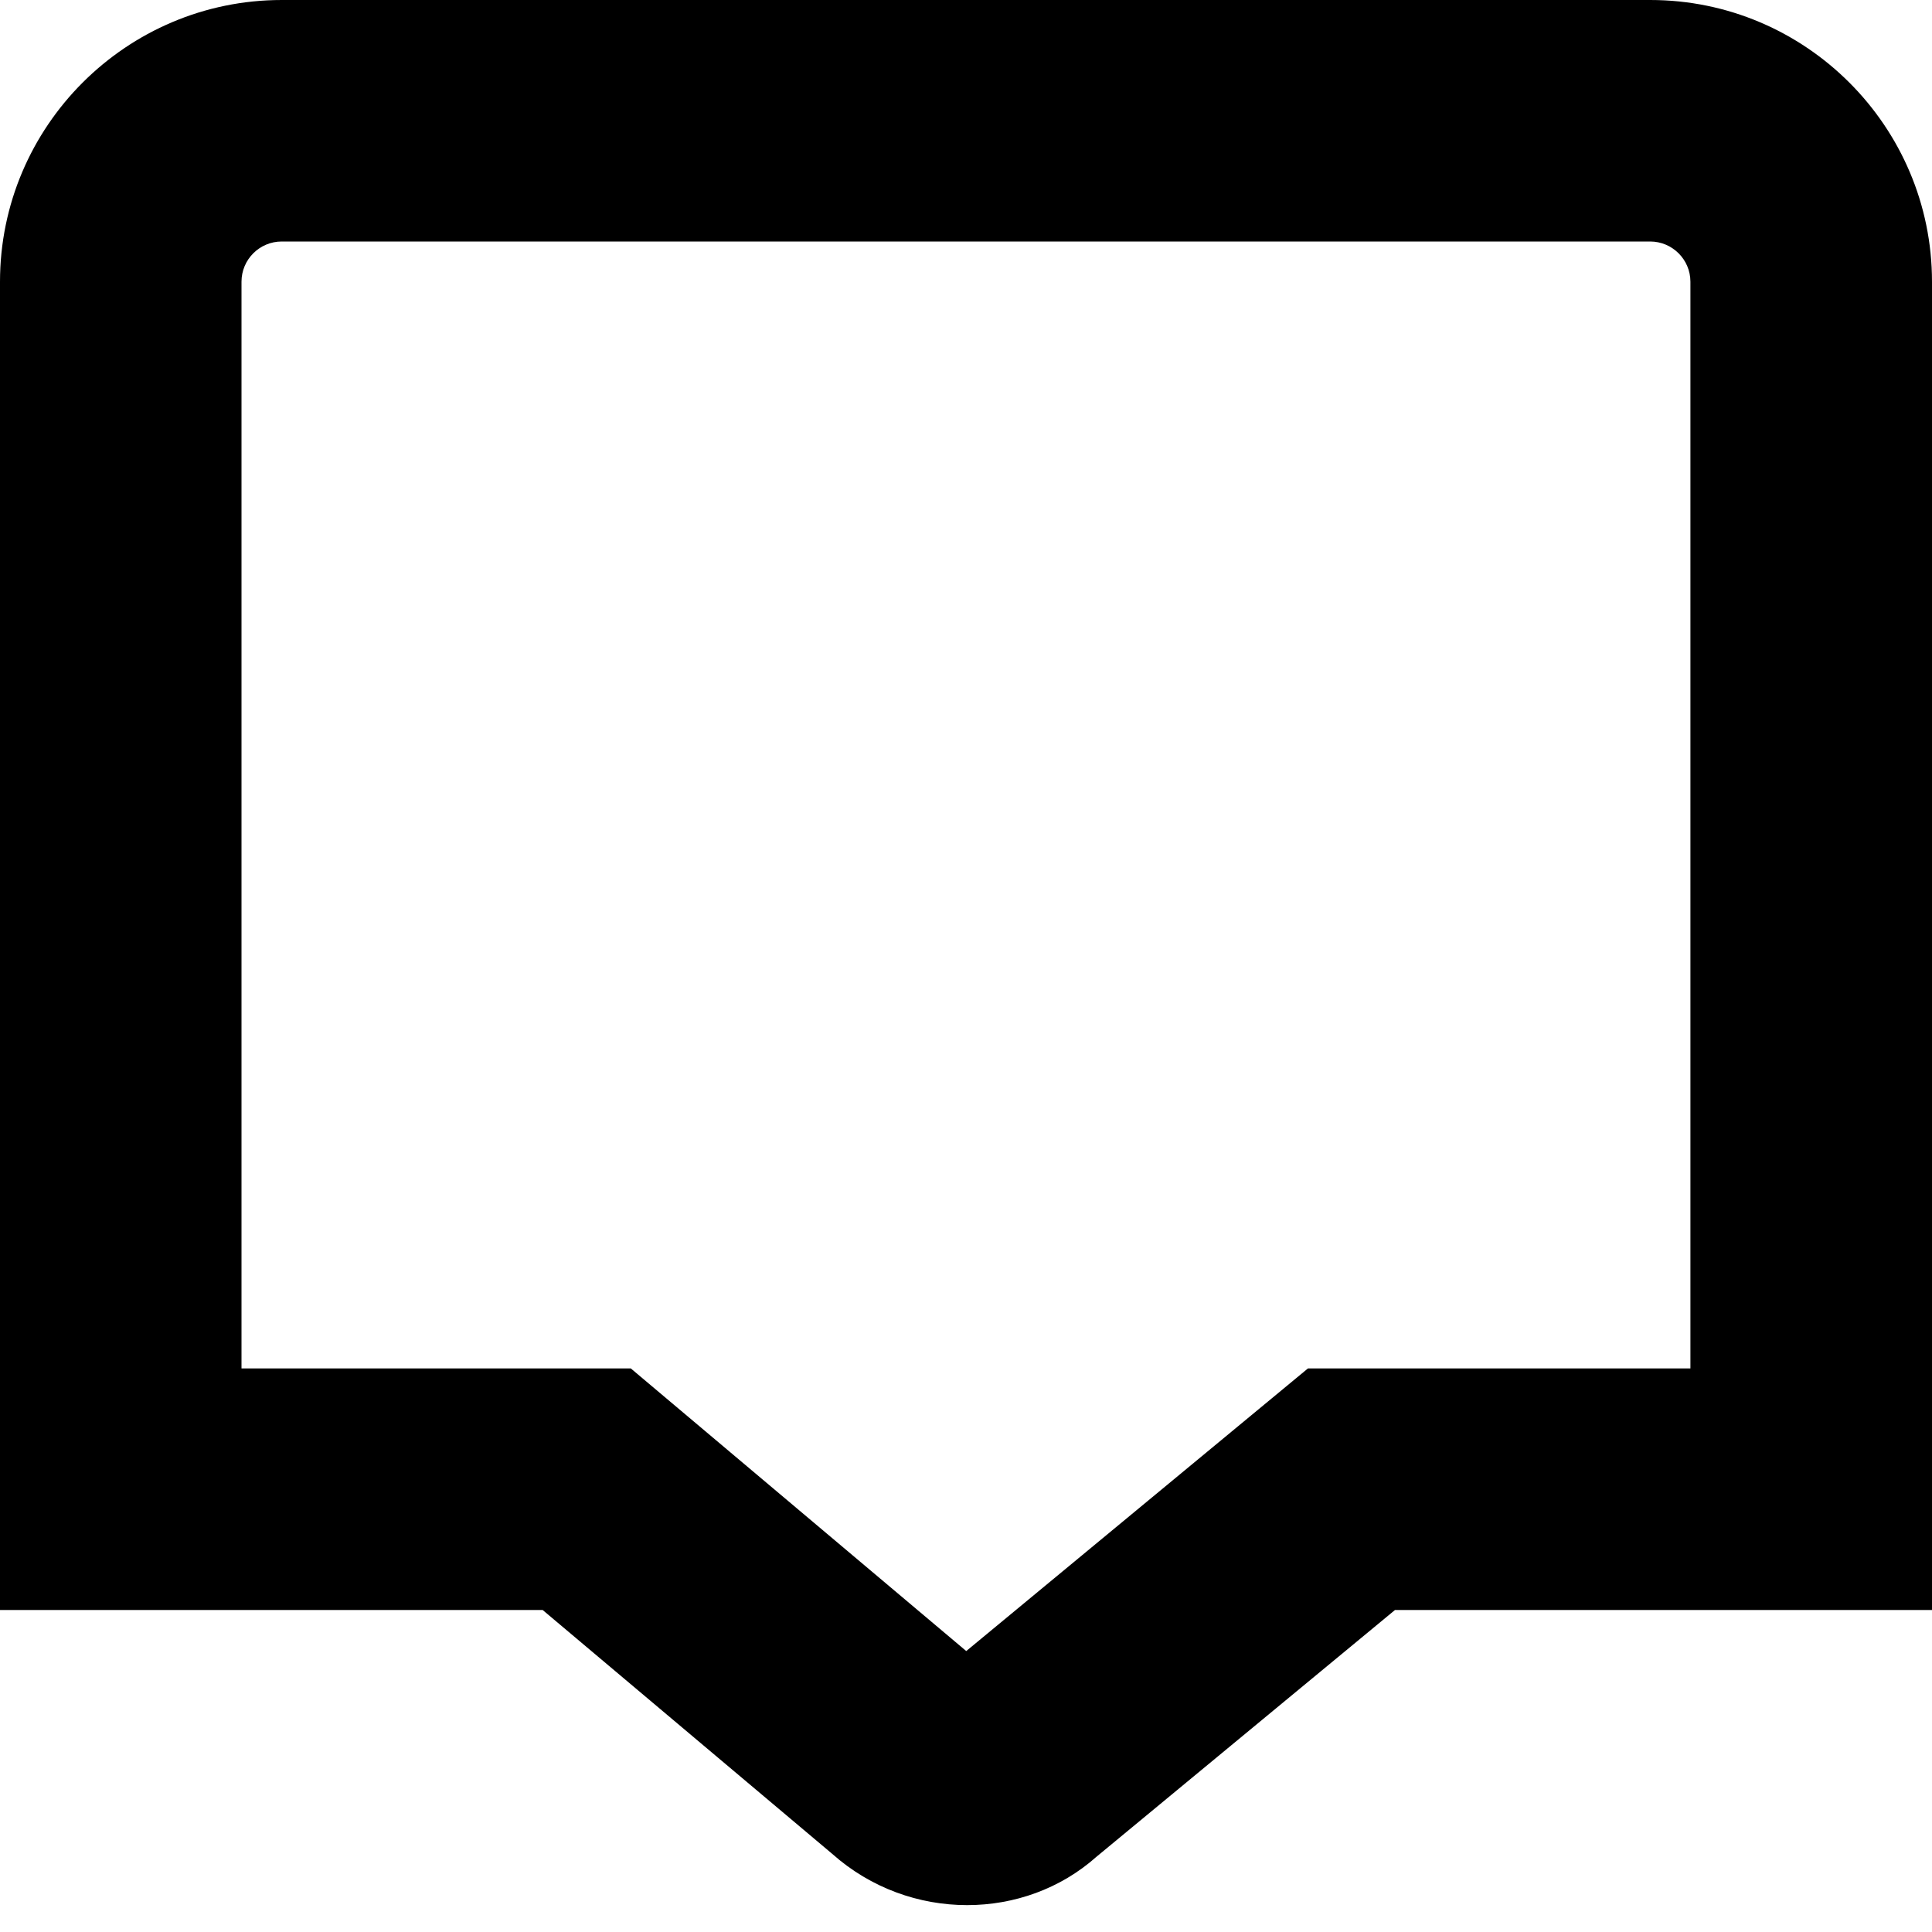 <?xml version="1.0" encoding="UTF-8"?>
<svg xmlns="http://www.w3.org/2000/svg" id="Layer_1" data-name="Layer 1" viewBox="0 0 24 24" width="512" height="512"><path d="M12.014,23.666c-.595,0-1.196-.21-1.675-.636l-3.598-3.03H0V3.5C0,1.57,1.57,0,3.5,0H20.5c1.93,0,3.5,1.57,3.5,3.5V20h-6.671l-3.708,3.065c-.448,.399-1.024,.601-1.606,.601Zm-.318-2.901l-.028,.023,.028-.023Zm.59-.017l.016,.014-.016-.014Zm-9.286-3.749H7.836l4.167,3.511,4.245-3.511h4.751V3.5c0-.276-.225-.5-.5-.5H3.5c-.276,0-.5,.224-.5,.5v13.5Z"/></svg>
